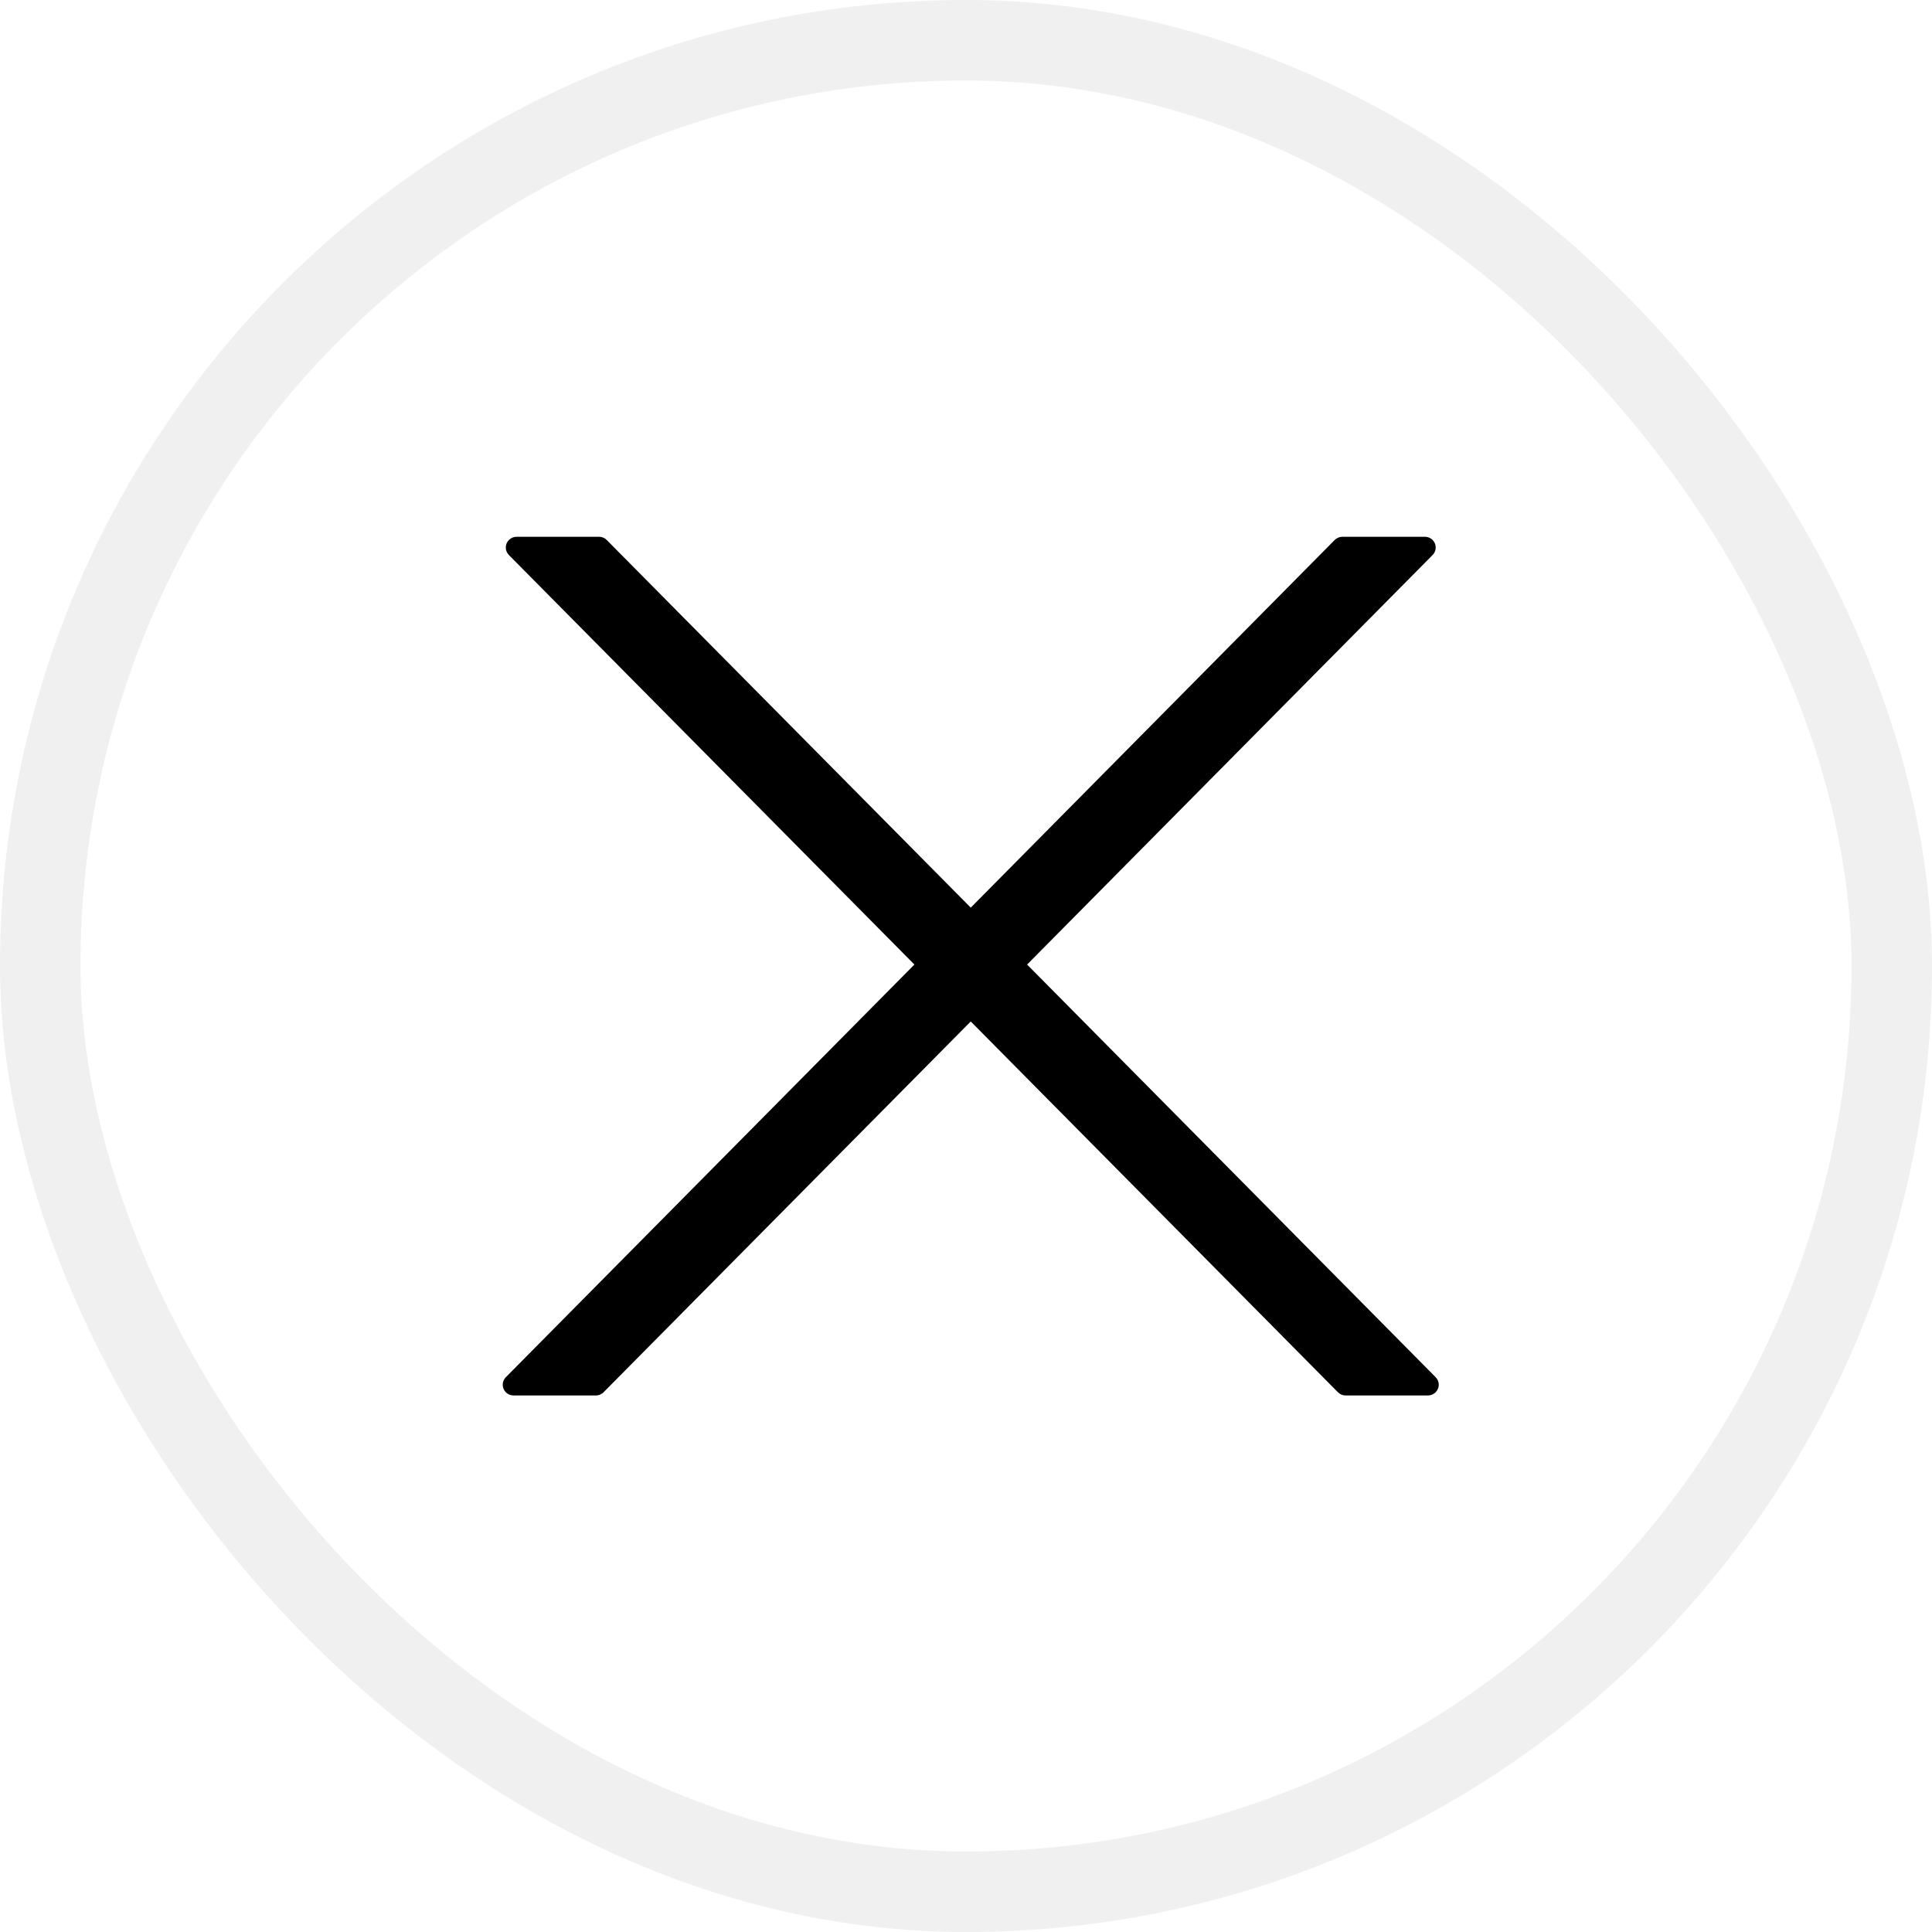 <svg width="24" height="24" viewBox="0 0 24 24" fill="none" xmlns="http://www.w3.org/2000/svg">
<rect x="0.5" y="0.5" width="23" height="23" rx="11.5" stroke="black" stroke-opacity="0.06"/>
<path d="M7.536 6.707L12.059 11.275L16.581 6.707C16.607 6.682 16.641 6.668 16.676 6.668H17.701C17.775 6.668 17.835 6.728 17.835 6.801C17.835 6.836 17.821 6.87 17.796 6.895L12.759 11.982L17.834 17.108C17.886 17.16 17.886 17.244 17.833 17.296C17.808 17.321 17.774 17.335 17.739 17.335H16.715C16.679 17.335 16.645 17.32 16.62 17.295L12.059 12.689L7.498 17.295C7.473 17.32 7.439 17.335 7.403 17.335H6.379C6.305 17.335 6.245 17.275 6.245 17.201C6.245 17.166 6.259 17.133 6.284 17.108L11.359 11.982L6.322 6.895C6.27 6.843 6.27 6.758 6.323 6.707C6.348 6.682 6.381 6.668 6.417 6.668H7.441C7.477 6.668 7.511 6.682 7.536 6.707Z" fill="black"/>
</svg>
